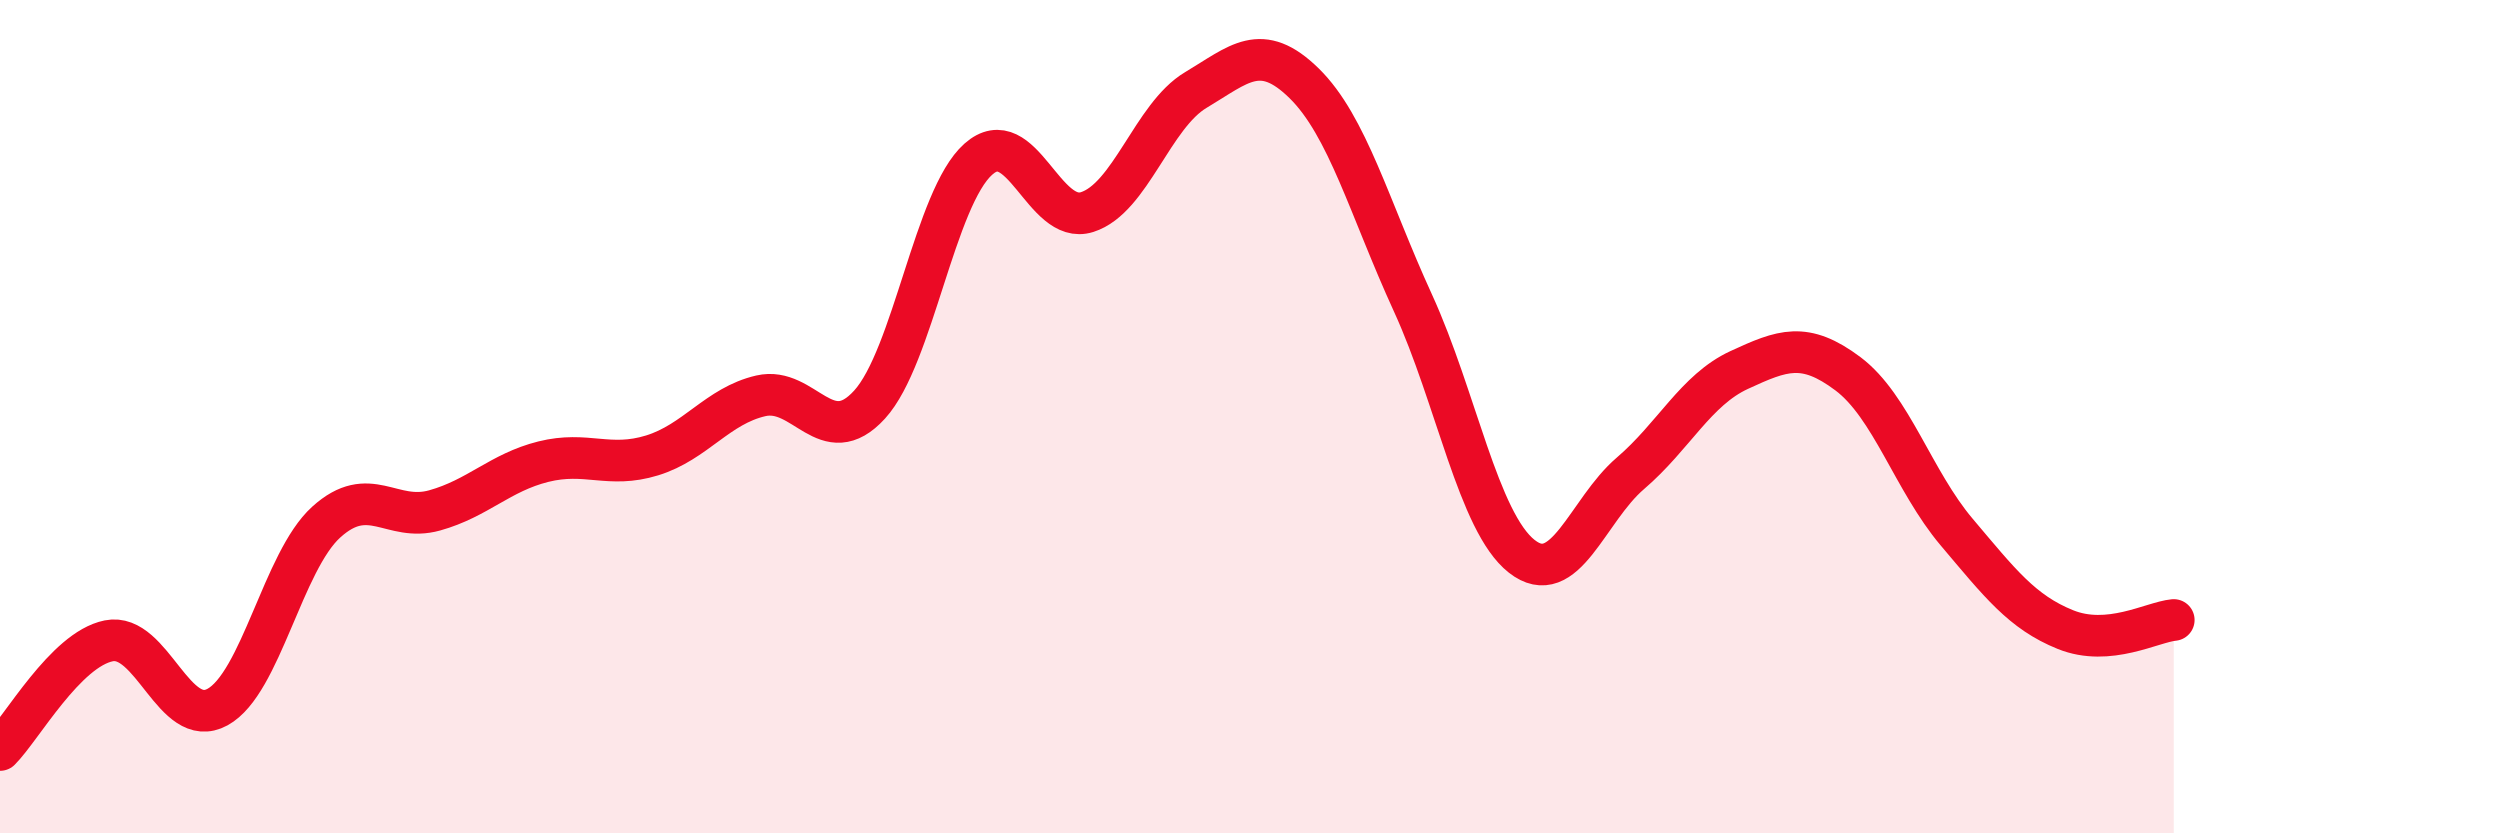 
    <svg width="60" height="20" viewBox="0 0 60 20" xmlns="http://www.w3.org/2000/svg">
      <path
        d="M 0,18 C 0.52,17.48 1.57,15.59 2.61,15.38 C 3.65,15.17 4.18,17.54 5.22,16.97 C 6.26,16.4 6.79,13.47 7.83,12.53 C 8.87,11.59 9.39,12.54 10.43,12.25 C 11.47,11.96 12,11.34 13.04,11.08 C 14.08,10.82 14.61,11.25 15.65,10.93 C 16.69,10.61 17.22,9.74 18.26,9.5 C 19.3,9.26 19.83,10.85 20.87,9.71 C 21.91,8.57 22.44,4.74 23.48,3.82 C 24.52,2.9 25.05,5.42 26.09,5.09 C 27.13,4.76 27.66,2.78 28.7,2.16 C 29.74,1.54 30.26,0.98 31.3,2 C 32.34,3.02 32.87,5 33.91,7.27 C 34.95,9.54 35.48,12.53 36.52,13.35 C 37.56,14.17 38.09,12.25 39.13,11.36 C 40.17,10.47 40.7,9.36 41.74,8.88 C 42.78,8.4 43.31,8.19 44.35,8.97 C 45.39,9.75 45.92,11.54 46.96,12.77 C 48,14 48.53,14.69 49.57,15.11 C 50.61,15.53 51.65,14.93 52.17,14.88L52.17 20L0 20Z"
        fill="#EB0A25"
        opacity="0.1"
        stroke-linecap="round"
        stroke-linejoin="round"
      />
      <path
        d="M 0,18 C 0.52,17.48 1.57,15.59 2.61,15.38 C 3.65,15.17 4.18,17.54 5.22,16.97 C 6.26,16.4 6.79,13.47 7.83,12.53 C 8.87,11.59 9.39,12.54 10.43,12.25 C 11.47,11.96 12,11.34 13.04,11.08 C 14.08,10.82 14.61,11.25 15.65,10.93 C 16.69,10.61 17.22,9.74 18.26,9.5 C 19.3,9.26 19.83,10.85 20.87,9.71 C 21.91,8.57 22.44,4.74 23.48,3.82 C 24.52,2.9 25.05,5.42 26.09,5.09 C 27.13,4.76 27.66,2.78 28.7,2.16 C 29.74,1.54 30.26,0.98 31.3,2 C 32.34,3.02 32.87,5 33.91,7.27 C 34.95,9.54 35.48,12.53 36.52,13.35 C 37.56,14.17 38.09,12.25 39.13,11.36 C 40.17,10.47 40.7,9.36 41.74,8.88 C 42.78,8.4 43.31,8.19 44.35,8.97 C 45.39,9.75 45.92,11.54 46.96,12.77 C 48,14 48.53,14.69 49.57,15.11 C 50.61,15.53 51.65,14.93 52.17,14.88"
        stroke="#EB0A25"
        stroke-width="1"
        fill="none"
        stroke-linecap="round"
        stroke-linejoin="round"
      />
    </svg>
  